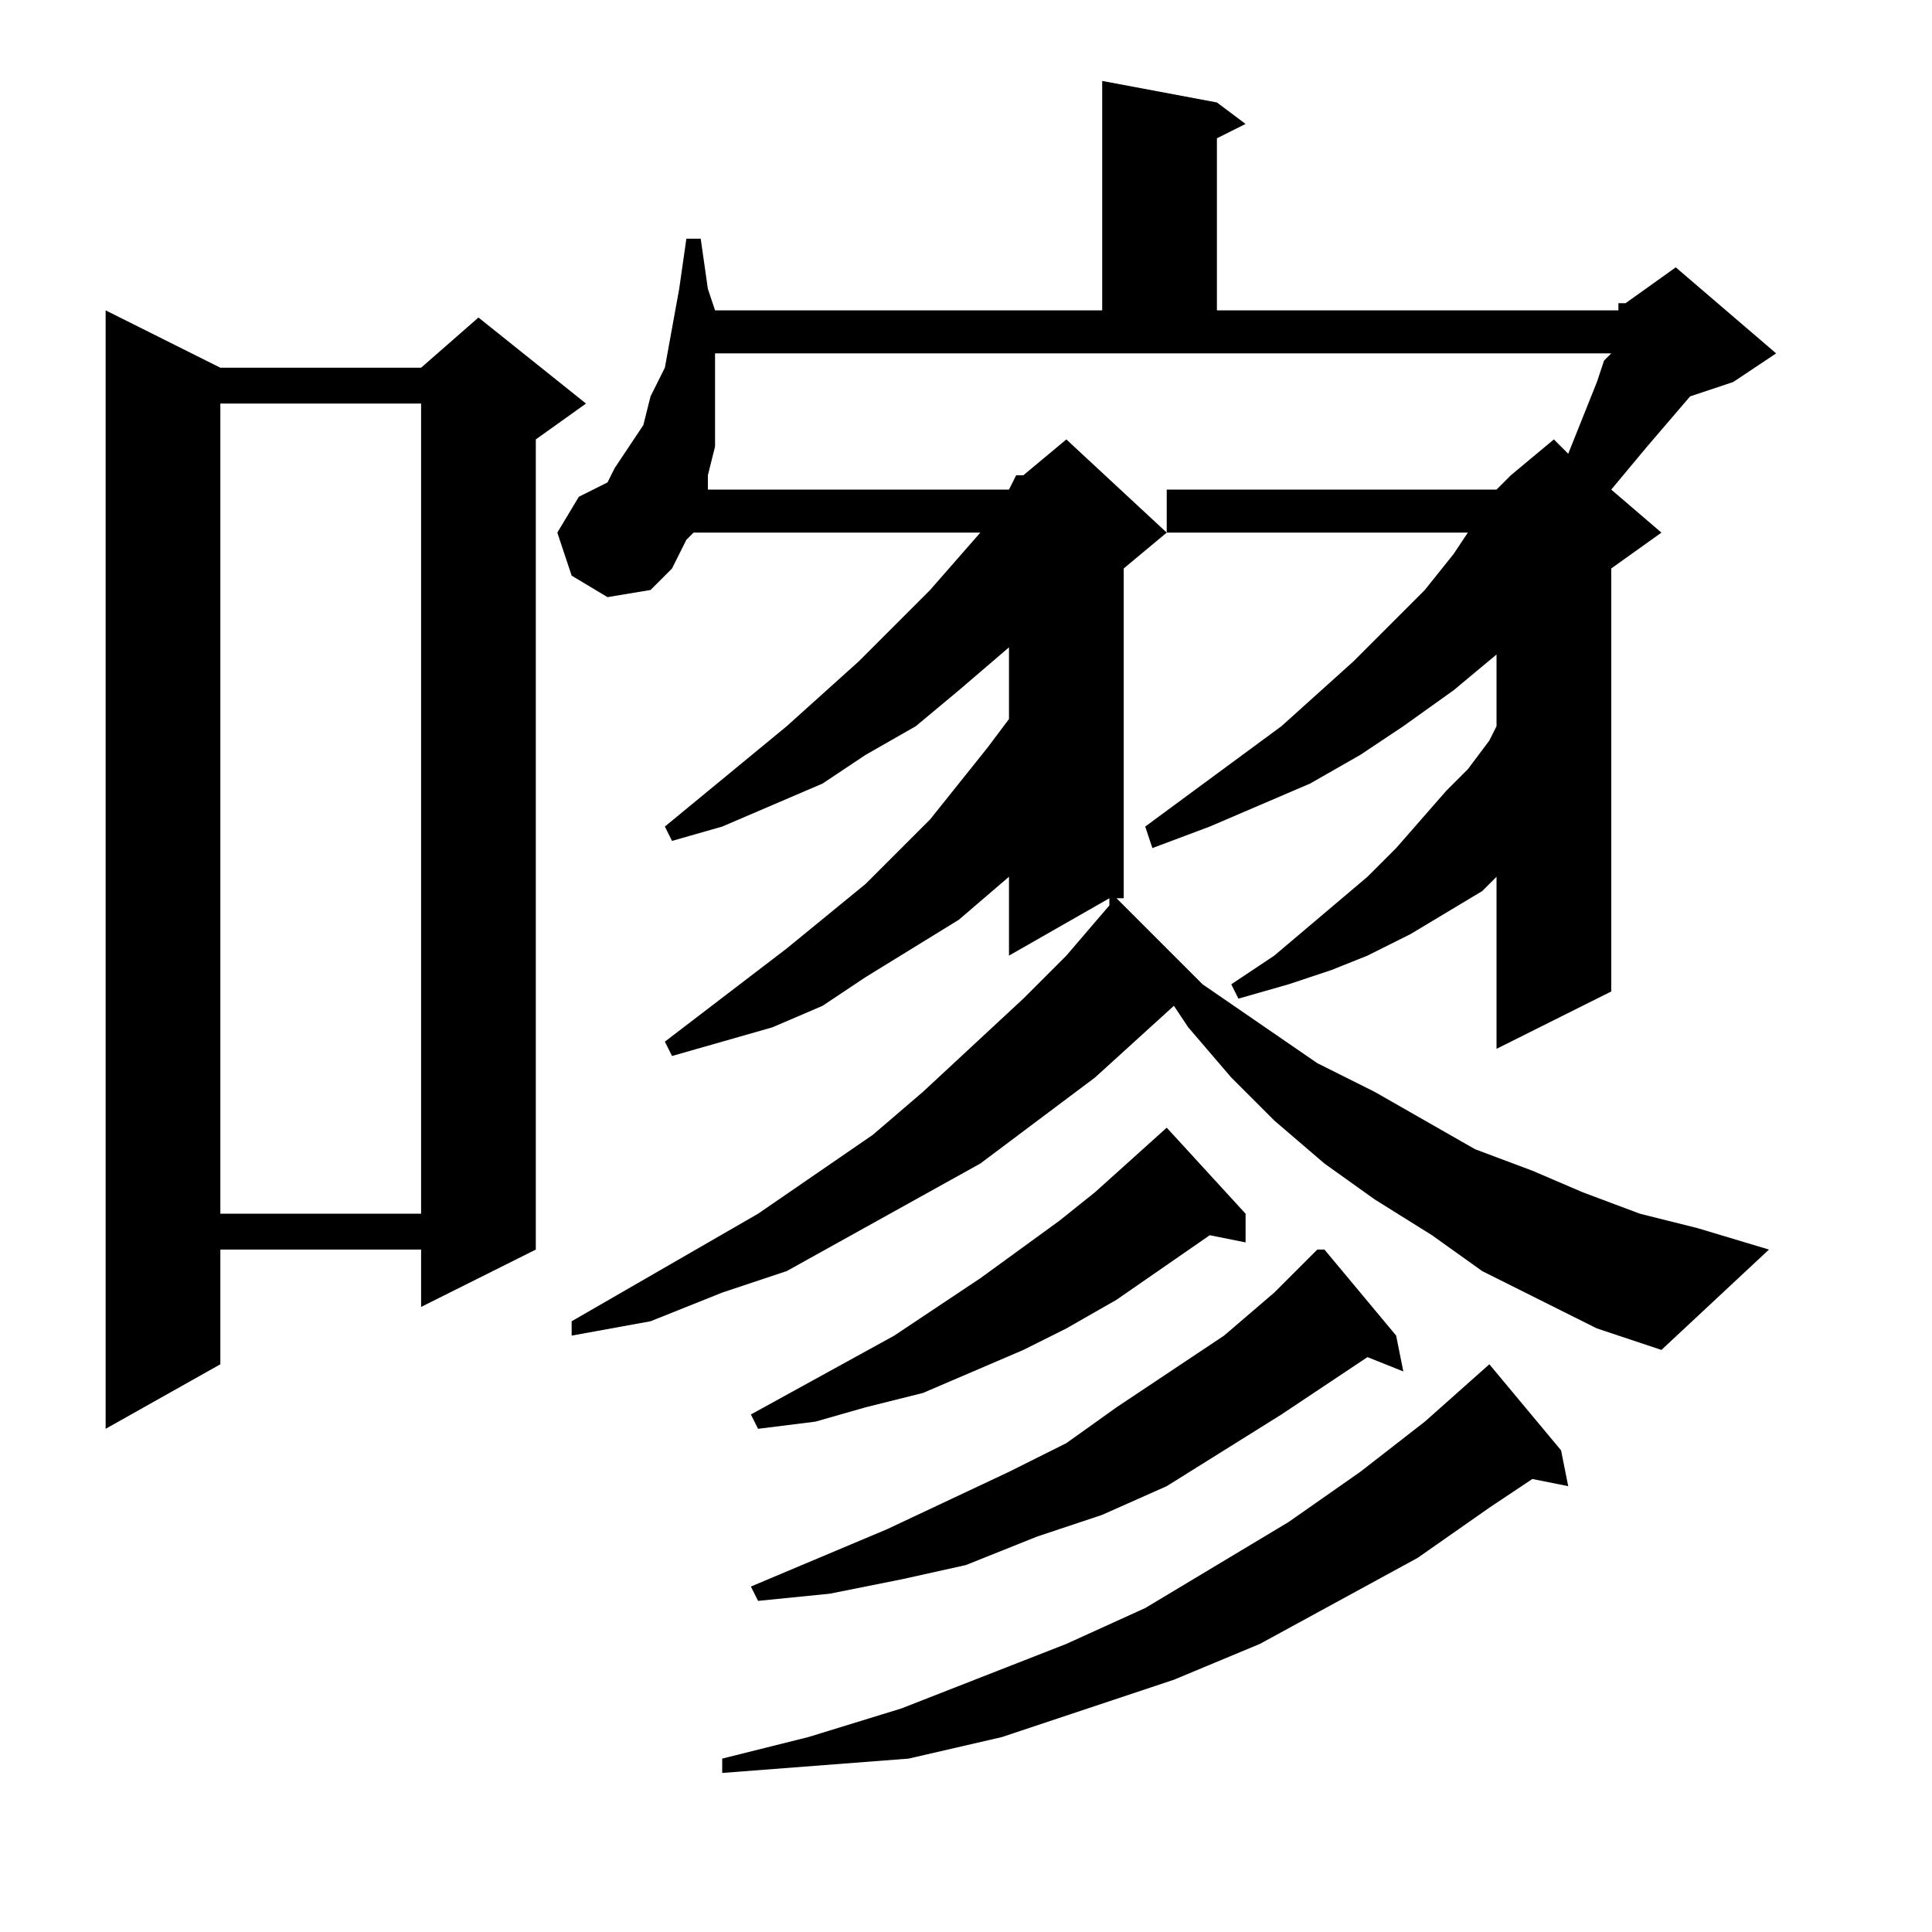 <?xml version="1.0" encoding="utf-8"?>
<!-- Generator: Adobe Illustrator 16.0.0, SVG Export Plug-In . SVG Version: 6.00 Build 0)  -->
<!DOCTYPE svg PUBLIC "-//W3C//DTD SVG 1.1//EN" "http://www.w3.org/Graphics/SVG/1.1/DTD/svg11.dtd">
<svg version="1.1" id="图层_1" xmlns="http://www.w3.org/2000/svg" xmlns:xlink="http://www.w3.org/1999/xlink" x="0px" y="0px"
	 width="1000px" height="1000px" viewBox="0 0 1000 1000" enable-background="new 0 0 1000 1000" xml:space="preserve">
<path d="M114.051,190.33h103.906l29.688-25.977l55.664,44.531l-25.977,18.555v419.336l-59.375,29.688v-29.688H114.051v59.375
	l-59.375,33.398V160.643L114.051,190.33z M114.051,208.885v419.336h103.906V208.885H114.051z M774.598,253.416l7.422-7.422
	l22.266-18.555l7.422,7.422l14.844-37.109l3.711-11.133l3.711-3.711H370.105v7.422v22.266v18.555l-3.711,14.844v7.422h155.859
	l3.711-7.422h3.711l22.266-18.555l51.953,48.242l-22.266,18.555v170.703h-3.711l40.82,40.82l3.711,3.711l59.375,40.82l29.688,14.844
	l51.953,29.688l29.688,11.133l25.977,11.133l29.688,11.133l29.688,7.422l37.109,11.133l-55.664,51.953l-33.398-11.133
	l-59.375-29.688l-25.977-18.555l-29.688-18.555l-25.977-18.555l-25.977-22.266l-22.266-22.266l-22.266-25.977l-7.422-11.133
	l-40.82,37.109l-29.688,22.266l-29.688,22.266l-33.398,18.555l-33.398,18.555l-33.398,18.555l-33.398,11.133l-37.109,14.844
	l-40.82,7.422v-7.422l96.484-55.664l59.375-40.82l25.977-22.266l51.953-48.242l22.266-22.266l22.266-25.977v-3.711l-51.953,29.688
	v-40.82l-25.977,22.266l-48.242,29.688l-22.266,14.844l-25.977,11.133l-25.977,7.422l-25.977,7.422l-3.711-7.422l63.086-48.242
	l40.82-33.398l33.398-33.398l14.844-18.555l14.844-18.555l11.133-14.844v-37.109l-25.977,22.266l-22.266,18.555l-25.977,14.844
	l-22.266,14.844l-25.977,11.133l-25.977,11.133l-25.977,7.422l-3.711-7.422l63.086-51.953l37.109-33.398l37.109-37.109
	l25.977-29.688H358.973l-3.711,3.711l-7.422,14.844l-11.133,11.133l-22.266,3.711l-18.555-11.133l-7.422-22.266l11.133-18.555
	l7.422-3.711l7.422-3.711l3.711-7.422l7.422-11.133l7.422-11.133l3.711-14.844l7.422-14.844l7.422-40.82l3.711-25.977h7.422
	l3.711,25.977l3.711,11.133h200.391V41.893l59.375,11.133l14.844,11.133l-14.844,7.422v89.063h207.813v-3.711h3.711l25.977-18.555
	l51.953,44.531l-22.266,14.844l-22.266,7.422l-22.266,25.977l-18.555,22.266l25.977,22.266l-25.977,18.555v218.945l-59.375,29.688
	v-89.063l-7.422,7.422l-37.109,22.266l-22.266,11.133l-18.555,7.422l-22.266,7.422l-25.977,7.422l-3.711-7.422l22.266-14.844
	l48.242-40.82l14.844-14.844l25.977-29.688l11.133-11.133l11.133-14.844l3.711-7.422v-37.109l-22.266,18.555l-25.977,18.555
	l-22.266,14.844l-25.977,14.844l-25.977,11.133L626.16,427.83l-29.688,11.133l-3.711-11.133l70.508-51.953l37.109-33.398
	l37.109-37.109l14.844-18.555l7.422-11.133H603.895v-22.266H774.598z M807.996,750.682l3.711,18.555l-18.555-3.711l-22.266,14.844
	l-37.109,25.977l-40.82,22.266l-40.82,22.266l-44.531,18.555l-44.531,14.844l-44.531,14.844l-48.242,11.133l-48.242,3.711
	l-48.242,3.711v-7.422l44.531-11.133l48.242-14.844l85.352-33.398l40.82-18.555l37.109-22.266l37.109-22.266l37.109-25.977
	l33.398-25.977l33.398-29.688L807.996,750.682z M644.715,628.221v14.844l-18.555-3.711l-48.242,33.398l-25.977,14.844
	l-22.266,11.133l-25.977,11.133l-25.977,11.133l-29.688,7.422l-25.977,7.422l-29.688,3.711l-3.711-7.422l74.219-40.82l44.531-29.688
	l40.82-29.688l18.555-14.844l37.109-33.398L644.715,628.221z M722.645,691.307l3.711,18.555l-18.555-7.422l-44.531,29.688
	l-29.688,18.555l-29.688,18.555l-33.398,14.844l-33.398,11.133l-37.109,14.844l-33.398,7.422L429.48,824.9l-37.109,3.711
	l-3.711-7.422l70.508-29.688l63.086-29.688l29.688-14.844l25.977-18.555l55.664-37.109l25.977-22.266l22.266-22.266h3.711
	L722.645,691.307z"/>
</svg>
